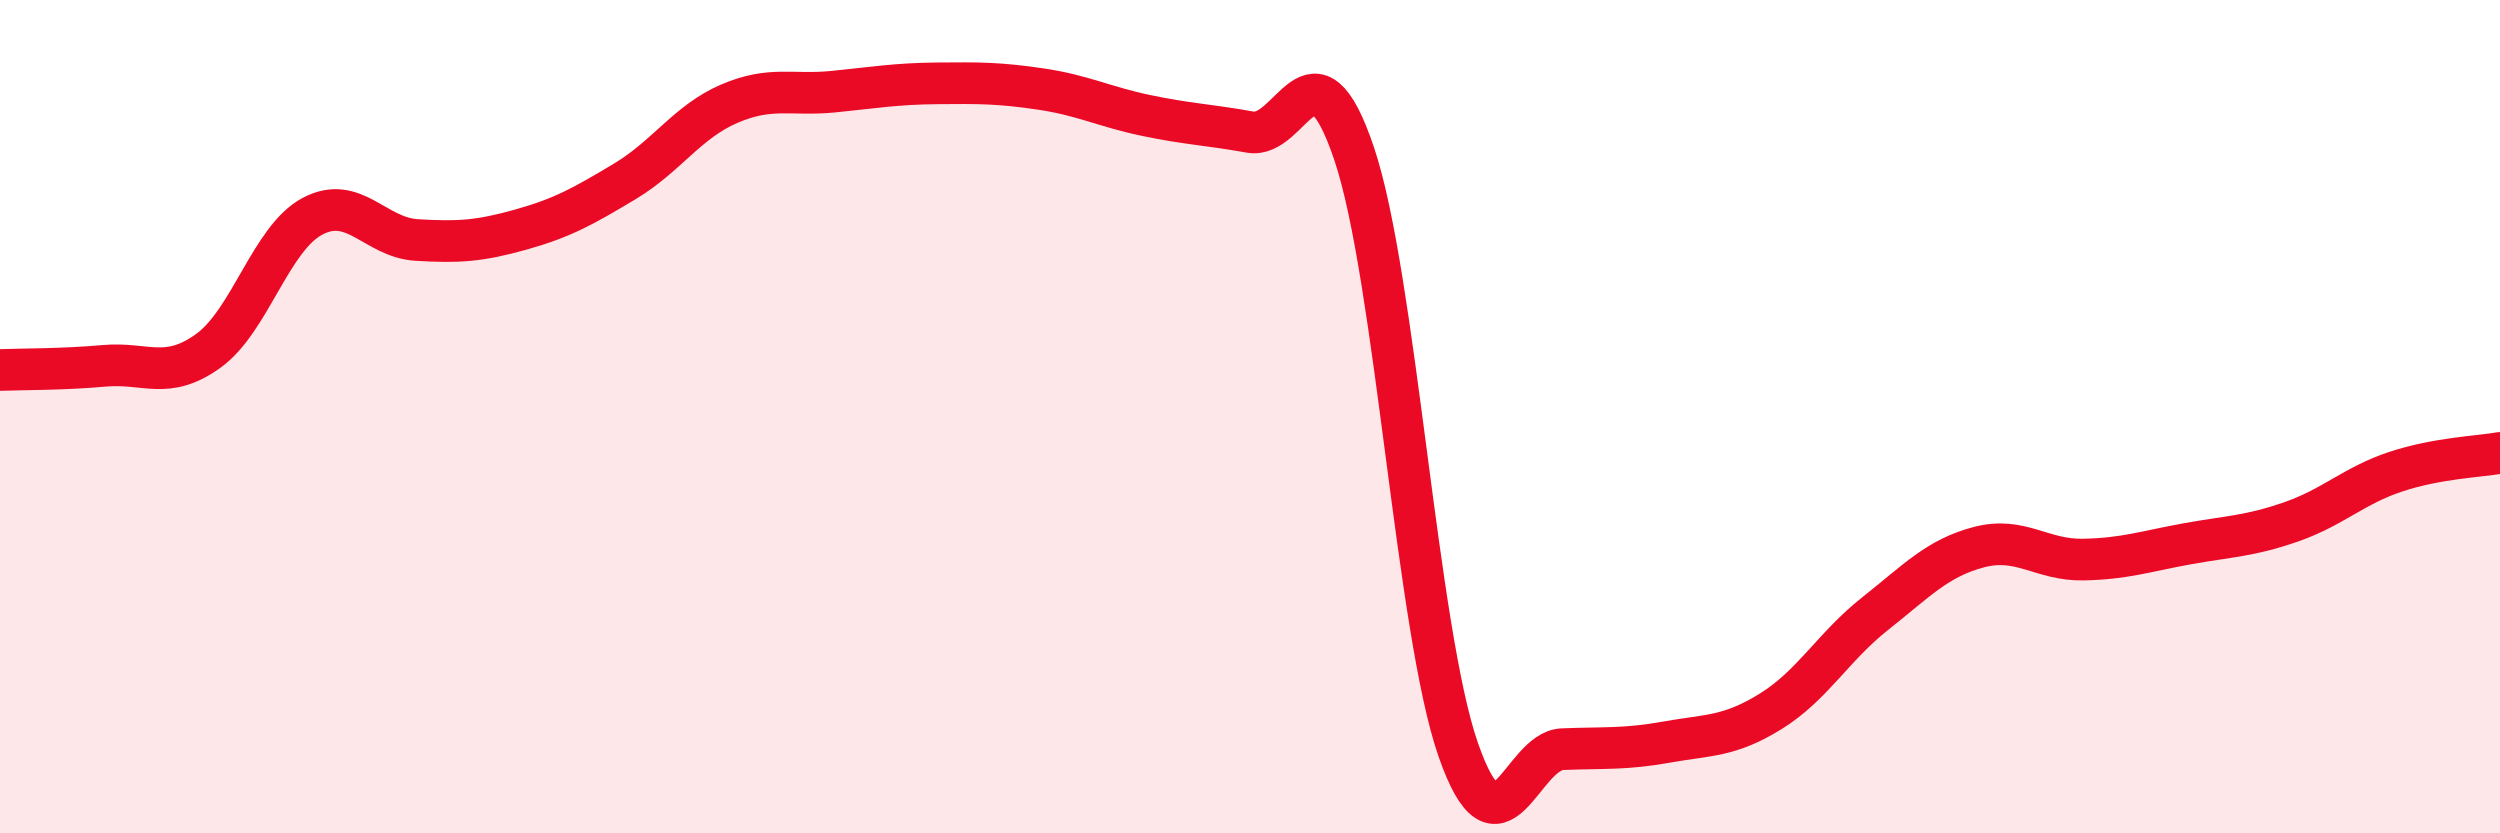 
    <svg width="60" height="20" viewBox="0 0 60 20" xmlns="http://www.w3.org/2000/svg">
      <path
        d="M 0,8.88 C 0.5,8.86 1.5,8.87 2.5,8.78 C 3.5,8.69 4,9.14 5,8.42 C 6,7.7 6.5,5.72 7.5,5.19 C 8.5,4.66 9,5.7 10,5.76 C 11,5.82 11.5,5.79 12.5,5.51 C 13.5,5.23 14,4.95 15,4.35 C 16,3.75 16.5,2.92 17.5,2.49 C 18.5,2.06 19,2.3 20,2.2 C 21,2.1 21.5,2.01 22.5,2 C 23.5,1.99 24,1.99 25,2.14 C 26,2.29 26.5,2.56 27.5,2.77 C 28.5,2.98 29,2.99 30,3.17 C 31,3.35 31.5,0.72 32.5,3.69 C 33.5,6.66 34,15.14 35,18 C 36,20.86 36.5,18.02 37.5,17.98 C 38.5,17.94 39,17.99 40,17.81 C 41,17.63 41.5,17.69 42.5,17.07 C 43.5,16.45 44,15.52 45,14.73 C 46,13.94 46.5,13.39 47.5,13.13 C 48.5,12.87 49,13.45 50,13.43 C 51,13.41 51.5,13.23 52.5,13.05 C 53.5,12.87 54,12.87 55,12.52 C 56,12.17 56.5,11.65 57.5,11.32 C 58.5,10.99 59.5,10.96 60,10.87L60 20L0 20Z"
        fill="#EB0A25"
        opacity="0.1"
        stroke-linecap="round"
        stroke-linejoin="round"
      />
      <path
        d="M 0,8.88 C 0.5,8.86 1.5,8.87 2.5,8.78 C 3.5,8.69 4,9.14 5,8.42 C 6,7.7 6.5,5.72 7.5,5.19 C 8.5,4.66 9,5.7 10,5.76 C 11,5.82 11.5,5.79 12.5,5.51 C 13.5,5.23 14,4.95 15,4.35 C 16,3.75 16.5,2.92 17.5,2.49 C 18.5,2.06 19,2.3 20,2.2 C 21,2.1 21.5,2.01 22.5,2 C 23.5,1.99 24,1.99 25,2.14 C 26,2.29 26.5,2.56 27.5,2.77 C 28.5,2.98 29,2.99 30,3.17 C 31,3.35 31.5,0.72 32.5,3.69 C 33.5,6.66 34,15.14 35,18 C 36,20.86 36.5,18.02 37.5,17.98 C 38.5,17.94 39,17.99 40,17.81 C 41,17.63 41.5,17.69 42.5,17.07 C 43.5,16.45 44,15.52 45,14.73 C 46,13.94 46.5,13.39 47.5,13.13 C 48.5,12.87 49,13.45 50,13.43 C 51,13.41 51.5,13.23 52.5,13.05 C 53.5,12.87 54,12.87 55,12.52 C 56,12.17 56.5,11.65 57.5,11.32 C 58.5,10.99 59.5,10.96 60,10.87"
        stroke="#EB0A25"
        stroke-width="1"
        fill="none"
        stroke-linecap="round"
        stroke-linejoin="round"
      />
    </svg>
  